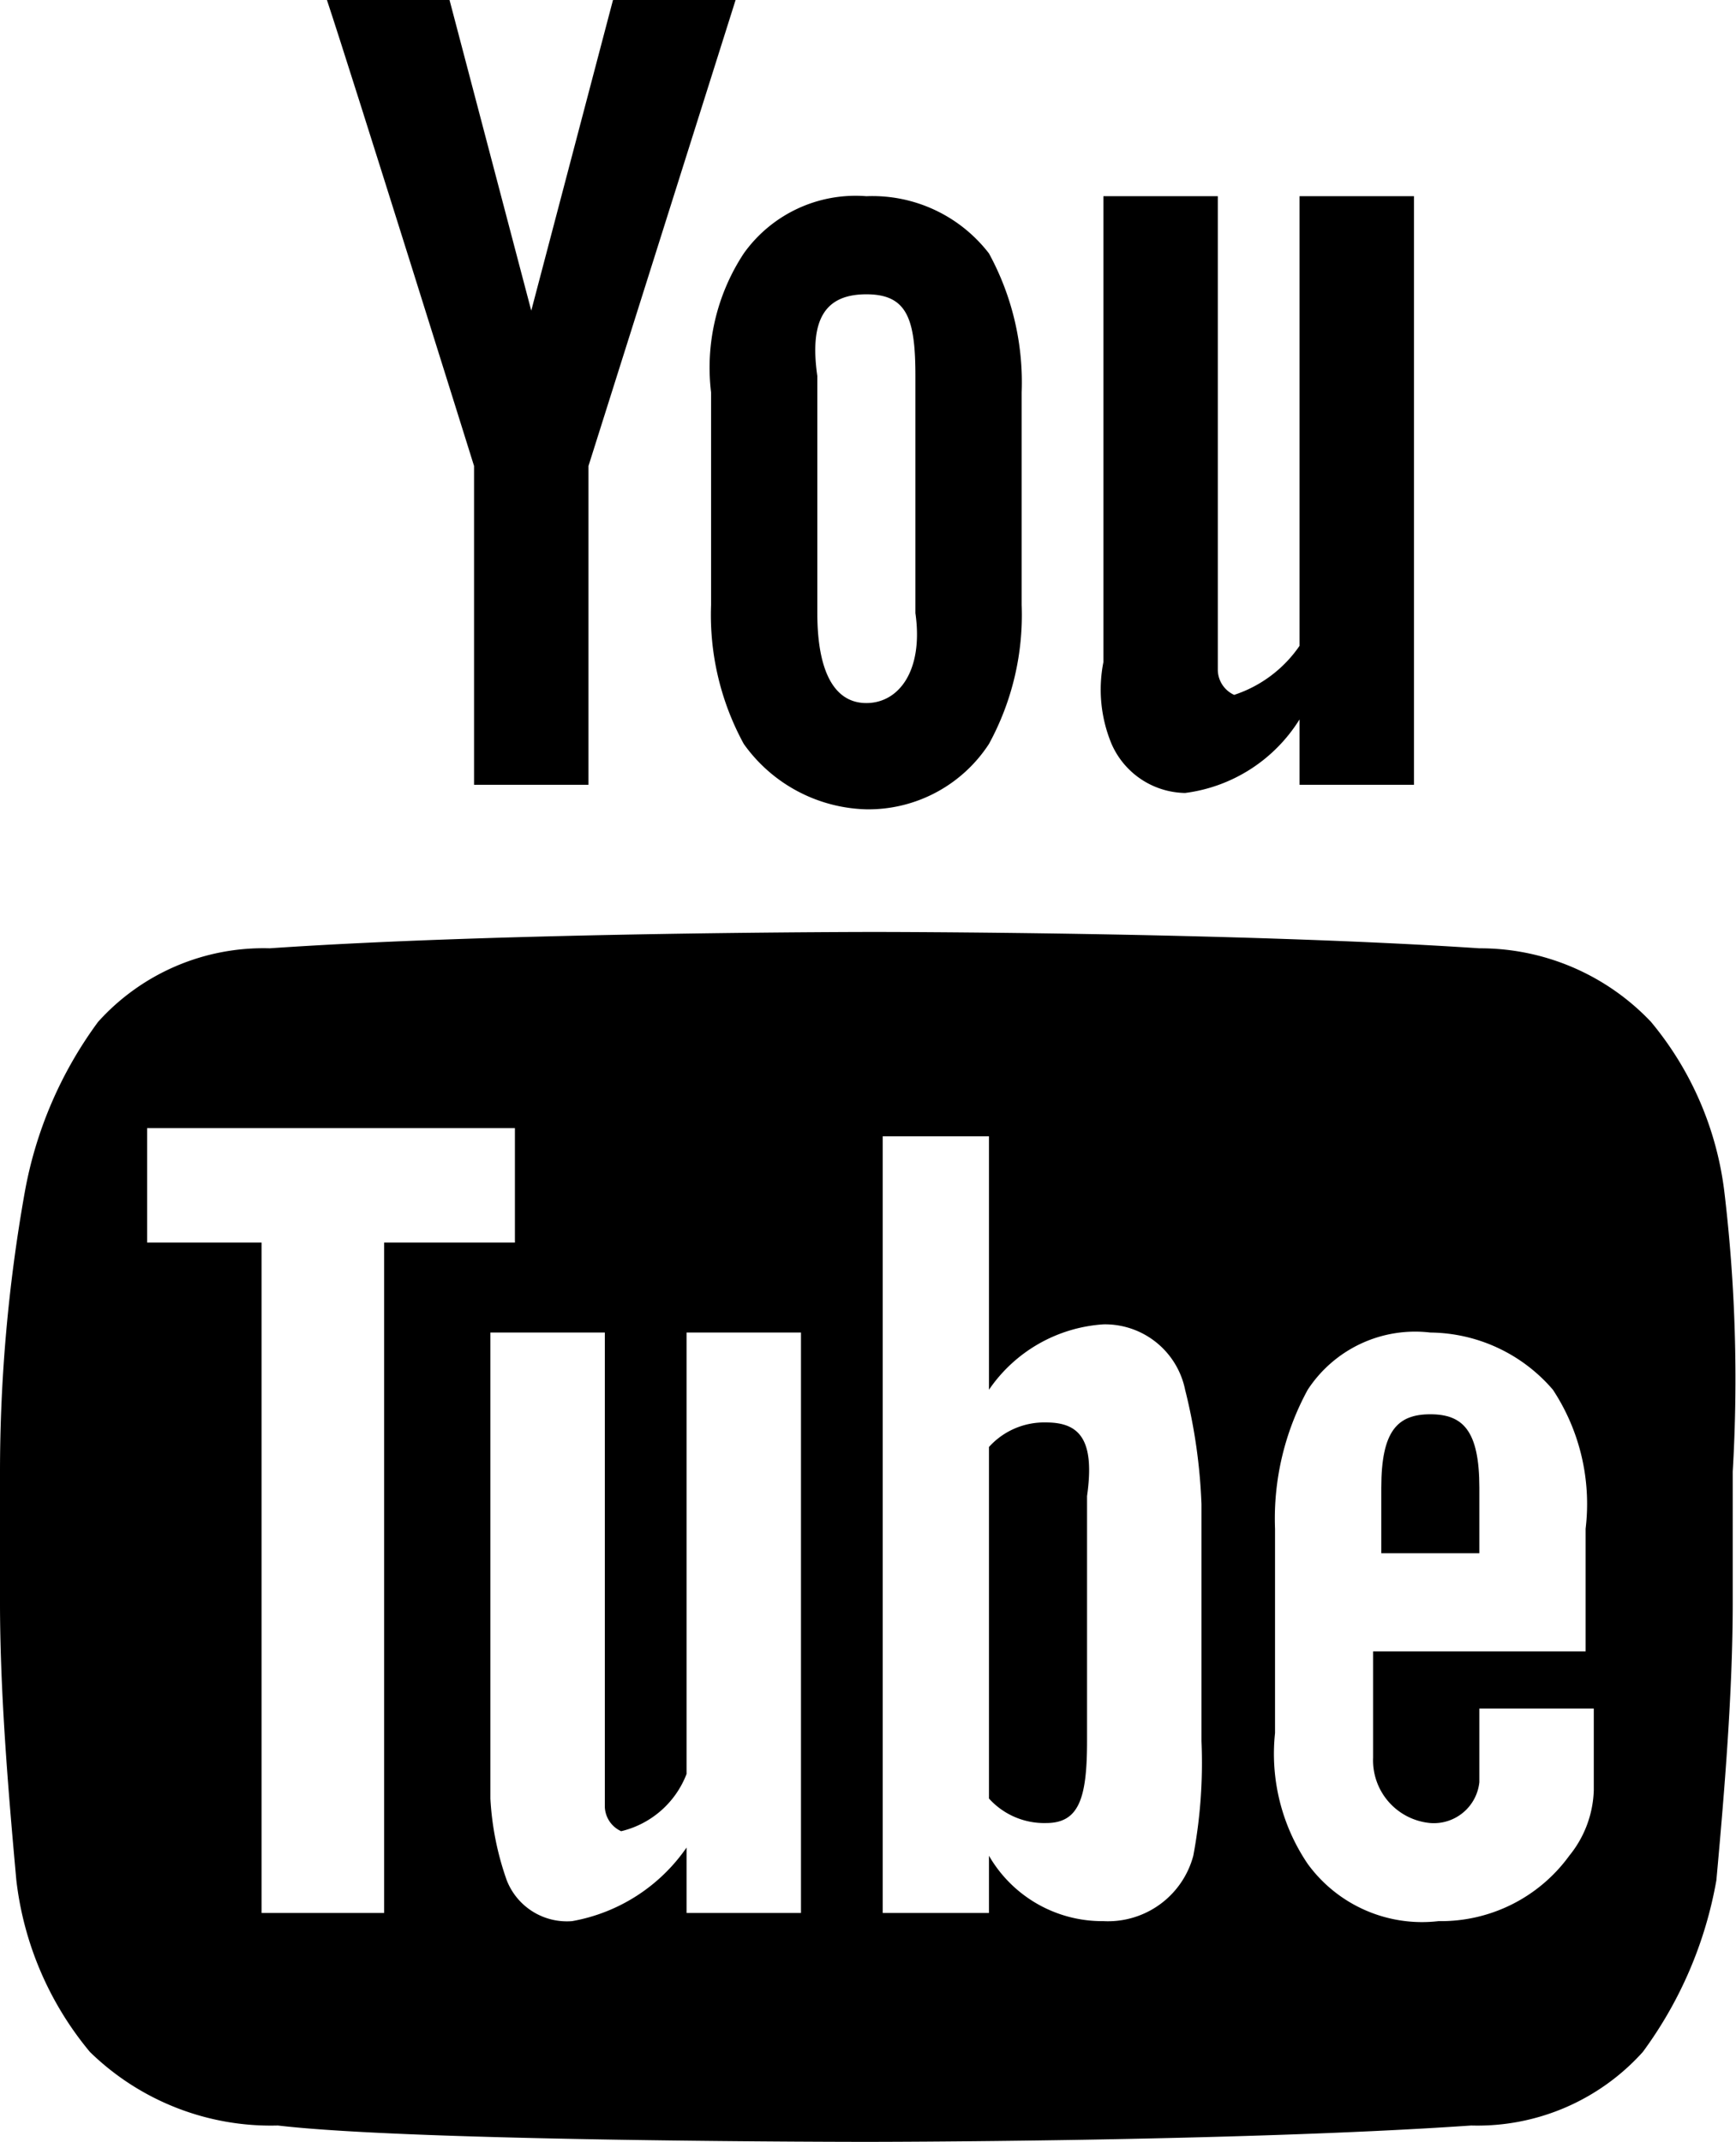 <svg xmlns="http://www.w3.org/2000/svg" width="21.24" height="26.2" viewBox="0 0 21.24 26.2">
<g>
    <path class="Icon-base" d="M17.3,9.6H15.9V8.8a1.94,1.94,0,0,1-1.4.9,1,1,0,0,1-.9-0.6,1.73,1.73,0,0,1-.1-1V2.4h1.4V8.2a0.34,0.34,0,0,0,.2.3h0a1.56,1.56,0,0,0,.8-0.6V2.4h1.4V9.6Z" transform="translate(0 0)"/>
    <path class="Icon-base" d="M12.5,4.8a3.29,3.29,0,0,0-.4-1.7,1.8,1.8,0,0,0-1.5-.7,1.68,1.68,0,0,0-1.5.7,2.54,2.54,0,0,0-.4,1.7V7.4a3.29,3.29,0,0,0,.4,1.7,1.9,1.9,0,0,0,1.5.8,1.76,1.76,0,0,0,1.5-.8,3.29,3.29,0,0,0,.4-1.7V4.8h0ZM11.2,7.5c0.1,0.7-.2,1.1-0.6,1.1S10,8.2,10,7.5V4.6c-0.1-.7.1-1,0.6-1s0.6,0.3.6,1V7.5h0Z" transform="translate(0 0)"/>
    <path class="Icon-base" d="M7.2,5.7V9.6H5.8V5.7S4.3,0.9,4,0H5.5l1,3.8L7.5,0H9Z" transform="translate(0 0)"/>
</g>
<g>
    <path class="Icon-base" d="M12.8,17.4a0.91,0.91,0,0,0-.7.3V22a0.91,0.91,0,0,0,.7.3c0.4,0,.5-0.3.5-1v-3C13.4,17.6,13.2,17.4,12.8,17.4Z" transform="translate(0 0)"/>
    <path class="Icon-base" d="M18.1,18.2c0-.7-0.2-0.9-0.6-0.9s-0.6.2-.6,0.9V19h1.2V18.2Z" transform="translate(0 0)"/>
    <path class="Icon-base" d="M21.1,14.6a4,4,0,0,0-.9-2.1,2.88,2.88,0,0,0-2.1-.9c-3-.2-7.4-0.2-7.4-0.2h0s-4.5,0-7.4.2a2.72,2.72,0,0,0-2.1.9,5,5,0,0,0-.9,2.1A19.53,19.53,0,0,0,0,18v1.6c0,1.1.1,2.3,0.2,3.4a4,4,0,0,0,.9,2.1,3.17,3.17,0,0,0,2.3.9c1.7,0.2,7.2.2,7.2,0.2s4.5,0,7.4-.2a2.72,2.72,0,0,0,2.1-.9A5,5,0,0,0,21,23c0.1-1.1.2-2.3,0.2-3.4V18A19.33,19.33,0,0,0,21.1,14.6ZM4.7,23.4H3.2V15.2H1.8V13.8H6.3v1.4H4.7v8.2Zm5.1,0H8.4V22.6a2.16,2.16,0,0,1-1.4.9A0.79,0.79,0,0,1,6.2,23,3.55,3.55,0,0,1,6,22V16.3H7.4v5.8a0.34,0.34,0,0,0,.2.3h0a1.14,1.14,0,0,0,.8-0.7V16.3H9.8v7.1Zm4.9-2.1a6.15,6.15,0,0,1-.1,1.4,1.08,1.08,0,0,1-1.1.8,1.6,1.6,0,0,1-1.4-.8v0.7H10.8V13.9h1.3V17a1.84,1.84,0,0,1,1.4-.8,1,1,0,0,1,1,.8,6.75,6.75,0,0,1,.2,1.4v2.9h0Zm2.8,1a0.56,0.56,0,0,0,.6-0.5h0V20.9h1.4v1a1.33,1.33,0,0,1-.3.8,1.94,1.94,0,0,1-1.6.8,1.73,1.73,0,0,1-1.6-.7,2.4,2.4,0,0,1-.4-1.6V18.7A3.29,3.29,0,0,1,16,17a1.57,1.57,0,0,1,1.5-.7A2,2,0,0,1,19,17a2.54,2.54,0,0,1,.4,1.7v1.5H16.8v1.3A0.77,0.77,0,0,0,17.5,22.3Z" transform="translate(0 0)"/>
</g>
</svg>
